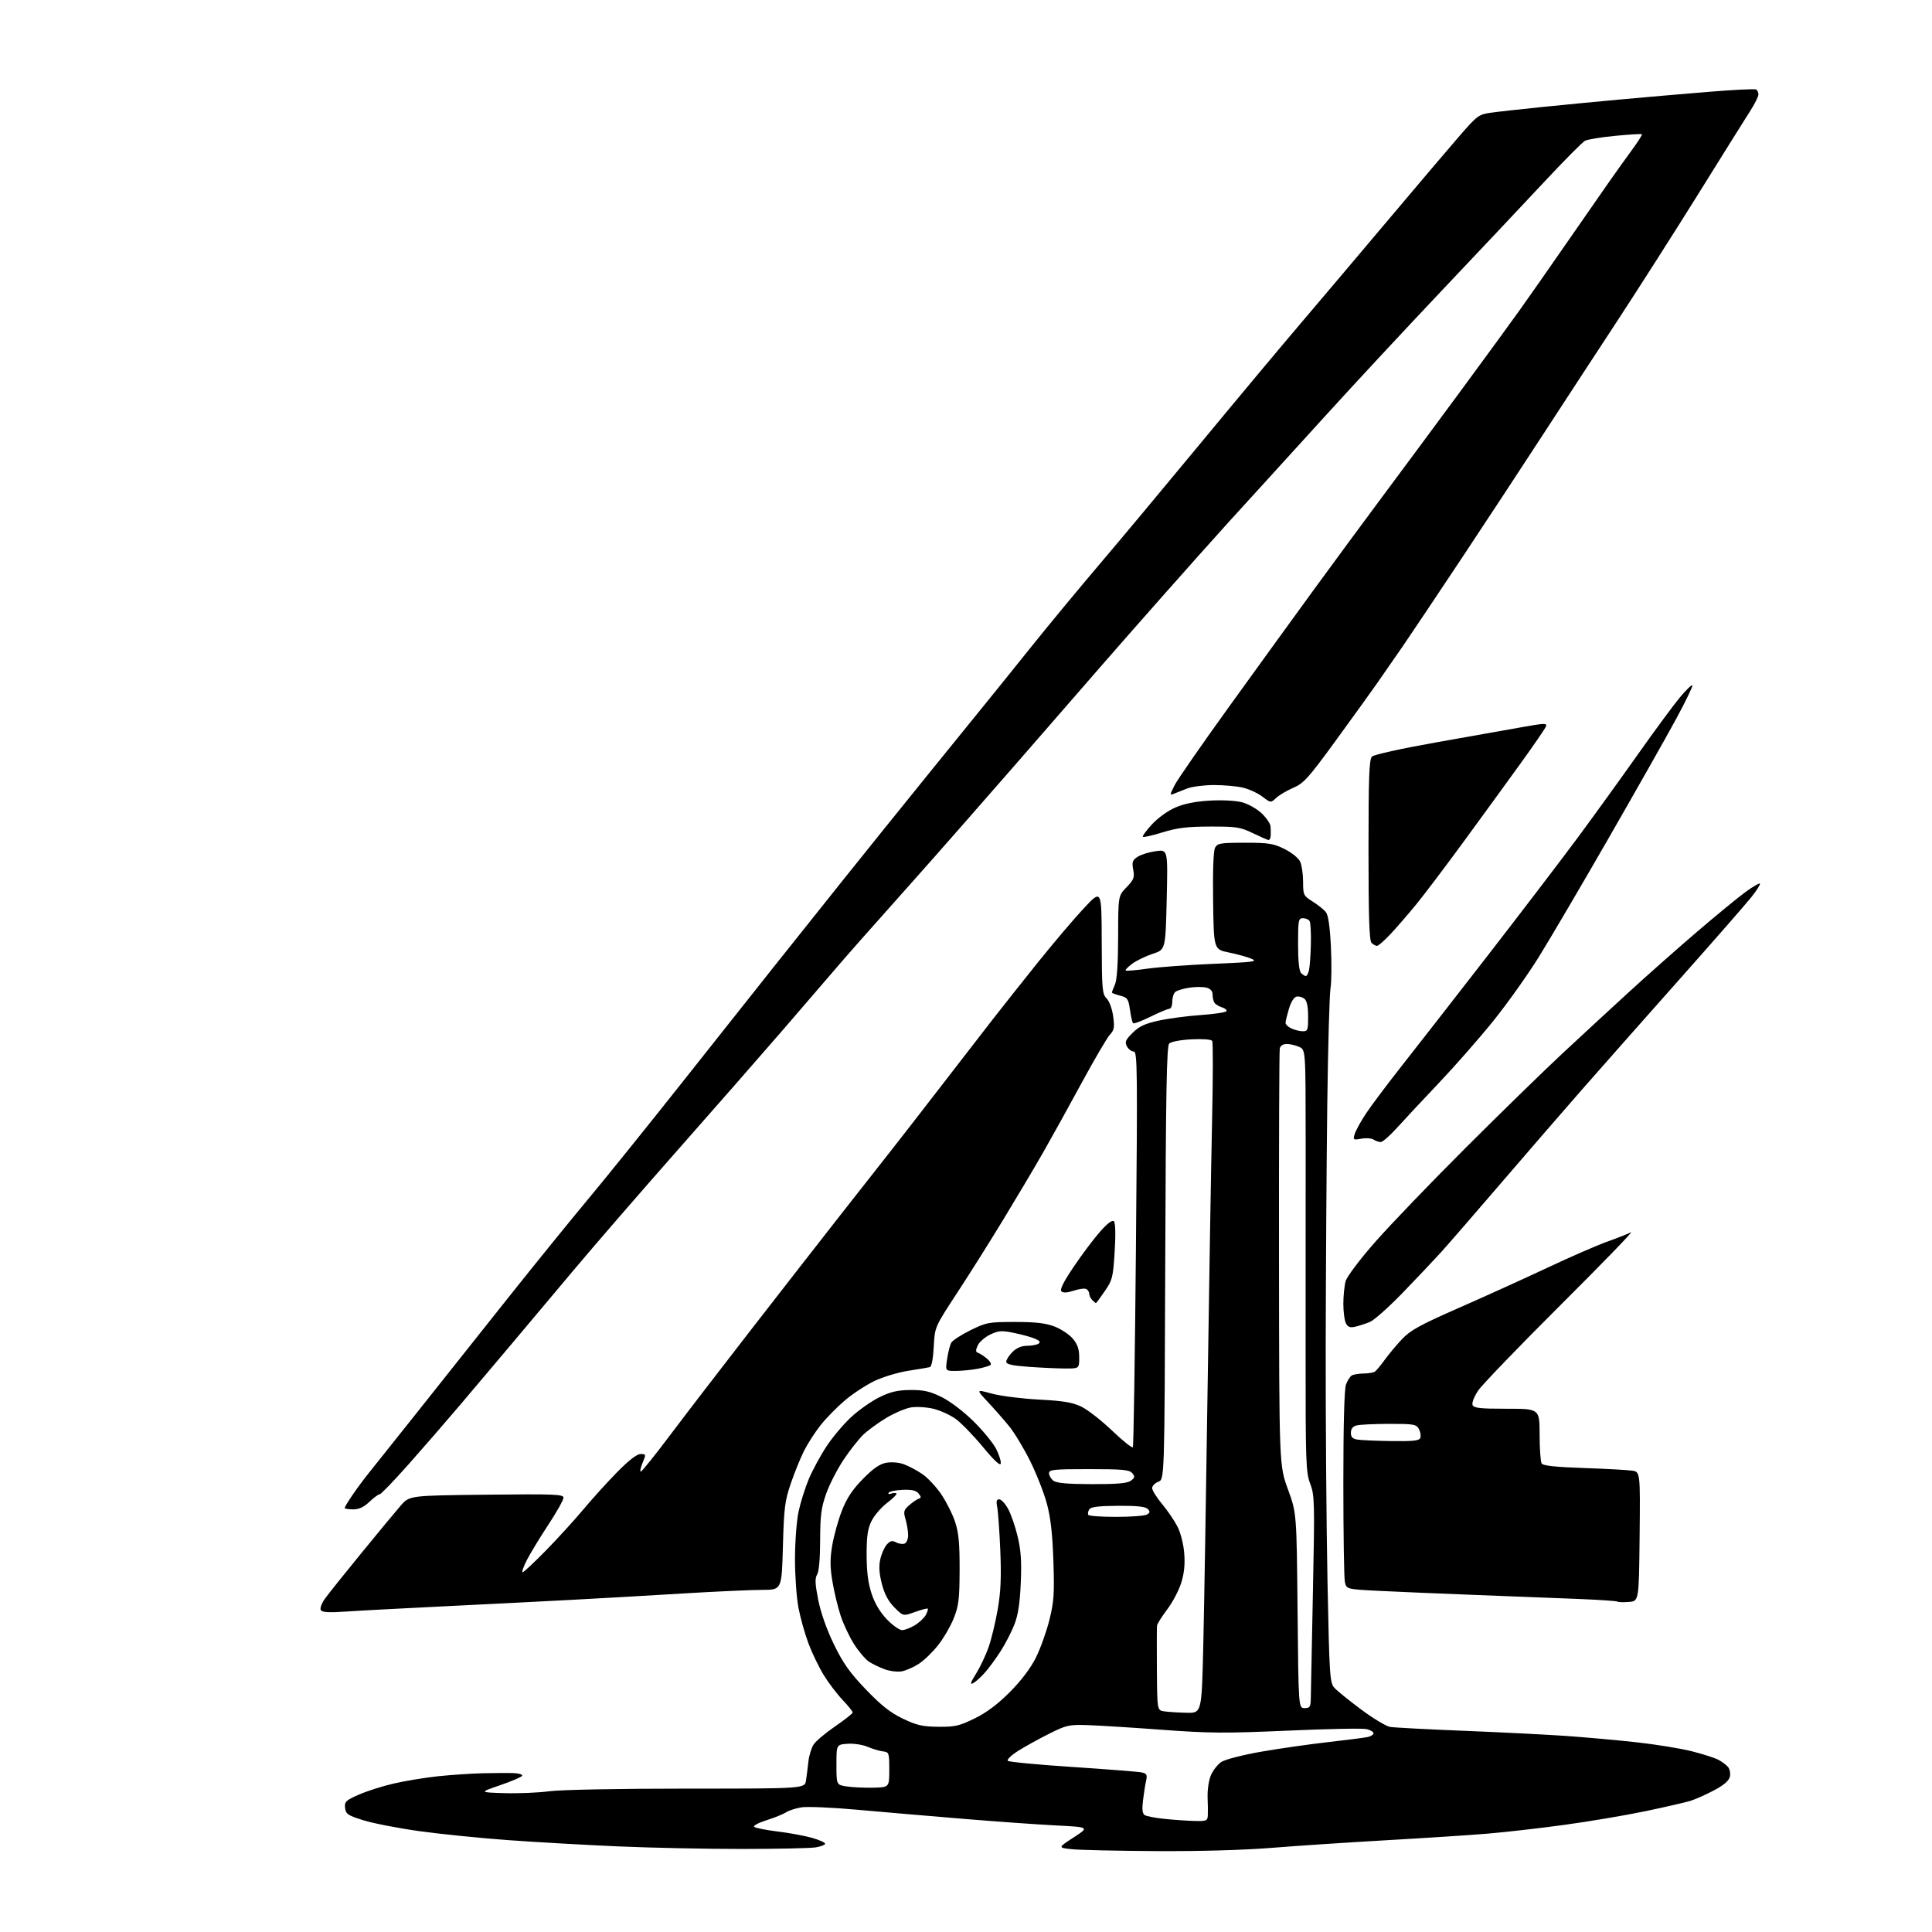 <?xml version="1.0" encoding="UTF-8" standalone="no"?>
<svg 
  version="1.1" 
  xmlns="http://www.w3.org/2000/svg" 
  xmlns:xlink="http://www.w3.org/1999/xlink" 
  xmlns:svg="http://www.w3.org/2000/svg"
  xmlns:rdf="http://www.w3.org/1999/02/22-rdf-syntax-ns#"
  xmlns:cc="http://creativecommons.org/ns#"
  xmlns:dc="http://purl.org/dc/elements/1.1/"
  viewBox="0 0 768 768"
  width="768"
  height="768"
>
<style>svg {background-color: white; }</style>"
<path stroke="none" fill="black" fill-rule="evenodd" d="M459.52,735.84C444.11,735.75 429.02,735.41 426.00,735.08C420.50,734.49 420.50,734.49 426.79,730.40C433.08,726.31 433.08,726.31 419.79,725.64C412.48,725.27 395.70,724.08 382.50,722.98C369.30,721.89 350.46,720.27 340.63,719.39C330.81,718.50 320.91,718.08 318.63,718.44C316.36,718.80 313.59,719.70 312.47,720.43C311.35,721.16 307.86,722.57 304.70,723.57C301.55,724.56 299.34,725.74 299.79,726.19C300.24,726.64 304.41,727.47 309.05,728.04C313.70,728.60 319.86,729.74 322.75,730.56C325.64,731.38 328.00,732.43 328.00,732.90C328.00,733.36 326.31,734.02 324.25,734.36C322.19,734.70 309.02,734.98 294.99,734.99C280.95,735.00 258.90,734.54 245.99,733.98C233.07,733.42 213.28,732.30 202.00,731.48C190.72,730.66 174.75,729.04 166.50,727.88C158.25,726.73 148.35,724.80 144.50,723.60C138.26,721.66 137.47,721.13 137.18,718.69C136.89,716.22 137.43,715.70 142.58,713.42C145.73,712.03 151.95,710.04 156.40,709.01C160.86,707.97 168.78,706.66 174.00,706.10C179.22,705.55 187.32,705.00 192.00,704.89C196.68,704.78 202.21,704.76 204.31,704.84C206.40,704.93 207.86,705.41 207.55,705.92C207.24,706.43 203.27,708.12 198.74,709.67C190.50,712.50 190.50,712.50 200.50,712.80C206.00,712.97 214.06,712.63 218.41,712.05C222.98,711.44 246.06,711.00 273.11,711.00C319.91,711.00 319.91,711.00 320.40,707.75C320.67,705.96 321.10,702.57 321.36,700.21C321.61,697.85 322.55,694.82 323.43,693.46C324.32,692.11 328.17,688.86 331.98,686.25C335.79,683.64 338.93,681.16 338.96,680.75C338.98,680.34 337.18,678.09 334.95,675.75C332.73,673.41 329.35,668.97 327.45,665.87C325.55,662.77 322.83,657.15 321.41,653.37C319.98,649.59 318.18,643.20 317.41,639.16C316.63,635.13 316.01,626.35 316.02,619.66C316.03,612.97 316.66,604.55 317.43,600.94C318.19,597.33 320.03,591.48 321.51,587.94C323.00,584.40 326.20,578.50 328.63,574.83C331.06,571.16 335.51,565.90 338.53,563.15C341.54,560.40 346.55,556.90 349.66,555.38C354.04,553.24 356.81,552.60 361.91,552.55C367.20,552.51 369.64,553.06 374.30,555.35C377.66,557.00 382.98,561.04 386.96,564.96C390.73,568.68 394.79,573.62 395.97,575.94C397.15,578.26 397.98,580.88 397.81,581.77C397.60,582.83 395.17,580.57 390.69,575.15C386.95,570.63 382.10,565.64 379.92,564.06C377.74,562.48 373.73,560.66 371.01,560.00C368.29,559.35 364.27,559.12 362.09,559.48C359.91,559.85 355.51,561.72 352.31,563.64C349.12,565.56 345.00,568.56 343.17,570.31C341.35,572.07 337.80,576.57 335.31,580.31C332.81,584.06 329.70,590.13 328.40,593.81C326.44,599.37 326.04,602.49 326.02,612.26C326.01,619.52 325.55,624.75 324.82,625.91C323.90,627.39 324.00,629.59 325.25,635.96C326.26,641.06 328.60,647.70 331.50,653.66C335.19,661.24 337.79,664.91 344.23,671.62C350.31,677.95 353.97,680.84 358.91,683.20C364.43,685.84 366.73,686.36 373.04,686.42C379.67,686.48 381.41,686.07 387.51,683.07C392.24,680.74 396.67,677.41 401.47,672.58C405.92,668.10 409.70,663.11 411.75,659.00C413.54,655.42 415.96,648.71 417.12,644.07C418.96,636.75 419.17,633.66 418.74,620.57C418.38,609.76 417.65,603.31 416.16,597.76C415.02,593.50 412.03,585.89 409.53,580.84C407.02,575.80 403.30,569.61 401.26,567.09C399.21,564.56 395.38,560.19 392.75,557.38C387.95,552.25 387.95,552.25 394.23,553.98C397.68,554.92 406.10,555.99 412.94,556.35C422.76,556.87 426.33,557.46 429.90,559.19C432.39,560.40 437.89,564.69 442.12,568.74C446.36,572.79 450.05,575.73 450.33,575.28C450.61,574.83 451.16,539.26 451.55,496.23C452.20,424.92 452.13,418.00 450.67,418.00C449.79,418.00 448.58,417.08 447.98,415.96C447.05,414.23 447.39,413.41 450.21,410.59C452.78,408.02 455.11,406.92 460.52,405.73C464.36,404.88 471.89,403.88 477.25,403.50C482.61,403.12 487.23,402.44 487.51,401.98C487.80,401.52 487.01,400.83 485.76,400.44C484.52,400.05 483.17,399.23 482.77,398.62C482.36,398.00 482.02,396.54 482.02,395.36C482.01,393.92 481.19,393.01 479.52,392.59C478.15,392.25 475.11,392.26 472.77,392.62C470.42,392.98 467.94,393.72 467.25,394.26C466.56,394.80 466.00,396.54 466.00,398.12C466.00,399.71 465.49,401.00 464.87,401.00C464.25,401.00 460.87,402.42 457.35,404.15C453.84,405.88 450.71,407.05 450.41,406.74C450.11,406.44 449.55,404.04 449.18,401.41C448.56,397.07 448.19,396.55 445.25,395.78C443.46,395.32 442.00,394.76 442.00,394.54C442.00,394.31 442.55,392.86 443.23,391.32C444.02,389.48 444.46,382.84 444.48,372.31C444.50,356.12 444.50,356.12 447.82,352.69C450.73,349.68 451.06,348.82 450.47,345.72C449.91,342.68 450.16,341.94 452.22,340.59C453.55,339.72 456.79,338.72 459.44,338.35C464.25,337.69 464.25,337.69 463.78,357.60C463.31,377.50 463.31,377.50 458.24,379.15C455.46,380.06 451.80,381.83 450.10,383.08C448.41,384.33 447.22,385.55 447.46,385.79C447.70,386.03 451.63,385.70 456.20,385.05C460.76,384.41 472.60,383.54 482.50,383.13C498.36,382.47 500.14,382.23 497.50,381.12C495.85,380.42 491.80,379.30 488.50,378.63C482.50,377.41 482.50,377.41 482.23,358.18C482.06,346.05 482.35,338.22 483.01,336.97C483.97,335.20 485.14,335.00 494.84,335.00C504.33,335.00 506.20,335.30 510.65,337.51C513.54,338.96 516.18,341.10 516.85,342.56C517.48,343.95 518.00,347.54 518.00,350.53C518.00,355.74 518.16,356.08 521.76,358.35C523.84,359.66 526.18,361.52 526.99,362.48C527.99,363.69 528.63,367.95 529.05,376.20C529.38,382.79 529.31,390.27 528.90,392.84C528.48,395.40 527.90,416.18 527.61,439.00C527.32,461.82 527.05,504.80 526.99,534.50C526.94,564.20 527.26,606.57 527.70,628.65C528.45,666.40 528.62,668.92 530.45,670.94C531.52,672.12 536.29,675.99 541.06,679.54C545.82,683.09 551.02,686.21 552.61,686.48C554.20,686.74 567.42,687.44 582.00,688.02C596.58,688.61 614.80,689.52 622.50,690.06C630.20,690.60 642.80,691.73 650.50,692.58C658.20,693.43 668.07,695.03 672.43,696.13C676.79,697.23 681.55,698.75 683.00,699.50C684.46,700.25 686.23,701.57 686.93,702.42C687.65,703.29 687.96,705.02 687.63,706.34C687.23,707.93 685.14,709.70 681.27,711.73C678.10,713.40 673.92,715.25 672.00,715.86C670.08,716.46 661.98,718.32 654.00,719.99C646.02,721.66 631.40,724.12 621.50,725.46C611.60,726.81 597.88,728.37 591.00,728.93C584.12,729.50 566.12,730.67 551.00,731.53C535.88,732.39 515.41,733.75 505.52,734.55C494.53,735.44 476.67,735.94 459.52,735.84zM474.75,723.86C479.54,723.99 480.01,723.80 480.12,721.75C480.19,720.51 480.16,717.21 480.04,714.41C479.93,711.62 480.51,707.71 481.33,705.74C482.16,703.77 484.05,701.36 485.54,700.38C487.04,699.40 494.07,697.60 501.37,696.32C508.59,695.06 520.58,693.35 528.00,692.51C535.42,691.68 542.51,690.76 543.75,690.48C544.99,690.19 546.00,689.53 546.00,689.00C546.00,688.47 544.78,687.73 543.29,687.36C541.80,686.98 527.74,687.25 512.04,687.95C487.14,689.05 480.76,689.01 462.00,687.62C450.18,686.74 436.88,685.91 432.45,685.76C424.91,685.52 423.95,685.73 416.95,689.24C412.85,691.29 407.31,694.36 404.63,696.06C401.95,697.76 400.15,699.52 400.63,699.96C401.11,700.41 412.75,701.51 426.50,702.41C440.25,703.32 452.56,704.29 453.86,704.57C455.83,705.01 456.12,705.53 455.60,707.80C455.27,709.28 454.71,712.80 454.37,715.61C453.92,719.34 454.11,720.95 455.08,721.55C455.81,722.00 459.36,722.68 462.96,723.04C466.56,723.41 471.86,723.78 474.75,723.86zM347.00,710.63C353.50,710.50 353.50,710.50 353.50,703.50C353.50,696.78 353.40,696.49 351.00,696.21C349.62,696.05 346.90,695.24 344.94,694.40C342.95,693.54 339.41,693.01 336.94,693.18C332.50,693.50 332.50,693.50 332.50,701.50C332.50,709.50 332.50,709.50 336.50,710.13C338.70,710.47 343.43,710.70 347.00,710.63zM471.59,680.85C477.68,681.00 477.68,681.00 478.31,654.75C478.65,640.31 479.43,594.30 480.03,552.50C480.64,510.70 481.44,462.62 481.82,445.65C482.19,428.68 482.22,414.34 481.87,413.79C481.50,413.18 478.14,412.93 473.65,413.15C469.31,413.37 465.52,414.08 464.78,414.82C463.76,415.84 463.44,433.79 463.20,502.09C462.91,588.09 462.91,588.09 460.45,589.02C459.10,589.53 458.00,590.67 458.00,591.55C458.00,592.42 459.76,595.25 461.91,597.82C464.06,600.39 466.82,604.43 468.03,606.78C469.31,609.27 470.45,613.73 470.75,617.42C471.10,621.87 470.74,625.42 469.54,629.25C468.59,632.25 466.08,637.00 463.96,639.80C461.85,642.60 460.03,645.48 459.94,646.20C459.84,646.91 459.82,654.78 459.88,663.68C460.00,679.87 460.00,679.87 462.75,680.28C464.26,680.51 468.24,680.77 471.59,680.85zM518.59,679.00C520.75,679.00 521.01,678.56 521.07,674.75C521.10,672.41 521.48,653.44 521.91,632.59C522.64,596.96 522.57,594.38 520.82,589.78C519.10,585.25 518.97,581.30 519.00,536.69C519.02,510.19 519.03,472.48 519.02,452.91C519.00,417.32 519.00,417.32 516.45,416.16C515.05,415.52 512.83,415.00 511.52,415.00C510.07,415.00 508.98,415.68 508.73,416.75C508.51,417.71 508.37,455.40 508.42,500.50C508.50,582.50 508.50,582.50 511.97,592.00C515.43,601.50 515.43,601.50 515.80,640.25C516.18,679.00 516.18,679.00 518.59,679.00zM386.89,669.06C385.48,669.82 385.73,668.95 388.02,665.27C389.65,662.65 391.88,657.93 392.98,654.80C394.08,651.66 395.71,644.91 396.60,639.80C397.82,632.79 398.07,627.05 397.64,616.50C397.32,608.80 396.77,601.04 396.42,599.25C395.93,596.80 396.12,596.00 397.20,596.00C397.99,596.00 399.57,597.69 400.71,599.75C401.86,601.81 403.57,606.75 404.52,610.72C405.84,616.21 406.14,620.63 405.77,629.22C405.43,637.33 404.71,641.98 403.23,645.78C402.10,648.69 399.67,653.41 397.83,656.27C396.00,659.14 393.20,662.97 391.61,664.78C390.02,666.59 387.90,668.52 386.89,669.06zM358.50,664.38C356.85,664.68 353.82,664.33 351.76,663.59C349.70,662.85 346.87,661.49 345.46,660.57C344.06,659.65 341.39,656.52 339.53,653.62C337.68,650.72 335.26,645.60 334.16,642.24C333.06,638.89 331.59,632.80 330.91,628.71C329.94,622.98 329.92,619.72 330.81,614.40C331.44,610.60 333.16,604.41 334.62,600.63C336.59,595.56 338.78,592.24 342.96,587.96C347.03,583.80 349.65,581.97 352.23,581.48C354.34,581.09 357.25,581.32 359.26,582.05C361.14,582.73 364.44,584.47 366.59,585.93C368.74,587.38 372.16,591.03 374.18,594.03C376.21,597.04 378.69,601.98 379.68,605.00C381.09,609.25 381.49,613.56 381.46,624.00C381.42,635.65 381.11,638.29 379.14,643.25C377.88,646.42 375.08,651.25 372.90,654.00C370.73,656.75 367.27,660.09 365.22,661.41C363.18,662.73 360.15,664.07 358.50,664.38zM358.58,648.00C359.64,647.99 361.93,647.12 363.69,646.05C365.44,644.98 367.39,643.14 368.02,641.97C368.65,640.79 369.00,639.66 368.79,639.46C368.59,639.26 366.31,639.86 363.72,640.79C359.01,642.48 359.01,642.48 355.55,638.99C353.13,636.55 351.62,633.73 350.56,629.63C349.48,625.45 349.30,622.61 349.93,619.81C350.42,617.63 351.59,615.00 352.54,613.96C353.88,612.47 354.67,612.29 356.20,613.11C357.28,613.68 358.80,613.91 359.58,613.61C360.36,613.31 361.00,611.81 361.00,610.27C361.00,608.74 360.54,605.91 359.98,603.99C359.07,600.87 359.22,600.28 361.41,598.36C362.76,597.18 364.46,596.01 365.18,595.77C366.26,595.41 366.25,595.03 365.13,593.67C364.14,592.47 362.40,592.07 358.80,592.23C356.08,592.34 353.58,592.87 353.26,593.39C352.93,593.92 353.37,594.07 354.24,593.74C355.10,593.41 356.05,593.38 356.34,593.67C356.64,593.97 354.99,595.64 352.69,597.38C350.39,599.12 347.60,602.33 346.50,604.52C344.92,607.66 344.50,610.49 344.50,618.00C344.50,624.71 345.07,629.24 346.45,633.44C347.73,637.35 349.80,640.84 352.52,643.69C354.80,646.06 357.52,648.00 358.58,648.00zM137.39,640.63C130.78,641.08 128.07,640.92 127.53,640.05C127.11,639.38 127.82,637.40 129.14,635.54C130.44,633.72 136.97,625.54 143.66,617.37C150.34,609.19 157.38,600.70 159.29,598.50C162.77,594.50 162.77,594.50 193.38,594.16C220.60,593.86 224.00,594.00 224.00,595.38C224.00,596.24 221.25,601.12 217.90,606.22C214.54,611.32 210.71,617.64 209.38,620.25C208.05,622.86 207.32,625.00 207.75,625.00C208.19,625.00 212.39,621.06 217.10,616.25C221.81,611.44 228.47,604.12 231.91,600.00C235.35,595.88 241.37,589.24 245.28,585.25C249.94,580.50 253.17,578.00 254.64,578.00C256.83,578.00 256.86,578.10 255.44,581.50C254.63,583.42 254.32,584.99 254.74,584.98C255.16,584.97 260.45,578.37 266.50,570.33C272.55,562.28 286.97,543.51 298.54,528.60C310.11,513.70 326.27,492.95 334.46,482.50C342.65,472.05 351.67,460.57 354.50,457.00C357.32,453.43 365.88,442.40 373.52,432.50C381.15,422.60 390.55,410.45 394.40,405.50C398.25,400.55 406.46,390.20 412.63,382.50C418.81,374.80 427.03,365.12 430.89,361.00C437.90,353.50 437.90,353.50 437.95,374.25C438.00,393.23 438.16,395.16 439.89,396.89C440.97,397.97 442.09,401.01 442.50,403.97C443.10,408.39 442.91,409.47 441.19,411.32C440.08,412.52 435.02,421.15 429.95,430.50C424.88,439.85 418.03,452.23 414.73,458.00C411.43,463.77 404.36,475.70 399.01,484.50C393.67,493.30 385.31,506.57 380.44,514.00C371.59,527.50 371.59,527.50 371.18,535.32C370.94,540.03 370.33,543.27 369.64,543.45C369.01,543.61 365.17,544.27 361.09,544.90C357.02,545.53 350.94,547.36 347.59,548.97C344.24,550.58 338.95,554.05 335.84,556.69C332.73,559.34 328.40,563.75 326.22,566.50C324.04,569.25 321.08,573.84 319.64,576.69C318.20,579.55 315.82,585.40 314.36,589.69C311.98,596.64 311.64,599.40 311.22,614.75C310.75,632.00 310.75,632.00 302.94,632.00C298.65,632.00 284.42,632.65 271.32,633.44C258.22,634.24 238.50,635.37 227.50,635.95C216.50,636.54 193.78,637.69 177.00,638.51C160.22,639.33 142.40,640.28 137.39,640.63zM647.46,636.80C645.24,636.96 643.22,636.90 642.96,636.66C642.71,636.41 635.52,635.93 627.00,635.59C618.48,635.25 600.02,634.53 586.00,634.00C571.98,633.46 554.81,632.73 547.85,632.38C535.20,631.73 535.20,631.73 534.60,628.74C534.27,627.10 534.00,609.41 534.00,589.44C534.00,566.23 534.38,552.12 535.06,550.34C535.65,548.80 536.66,547.20 537.31,546.79C537.97,546.37 540.08,546.02 542.00,546.00C543.92,545.98 545.97,545.64 546.55,545.23C547.13,544.83 548.90,542.70 550.49,540.50C552.08,538.30 555.17,534.60 557.37,532.28C560.67,528.79 564.60,526.63 579.93,519.90C590.14,515.42 605.92,508.26 615.00,503.99C624.08,499.72 634.80,495.04 638.83,493.60C642.86,492.16 647.13,490.48 648.33,489.86C649.52,489.24 637.00,502.18 620.50,518.62C604.00,535.05 589.21,550.40 587.63,552.72C586.05,555.05 585.03,557.63 585.35,558.47C585.84,559.73 588.21,560.00 598.97,560.00C612.00,560.00 612.00,560.00 612.02,570.25C612.02,575.89 612.39,581.07 612.83,581.76C613.39,582.65 618.35,583.18 629.56,583.56C638.33,583.86 646.97,584.33 648.77,584.60C652.03,585.10 652.03,585.10 651.77,610.80C651.50,636.50 651.50,636.50 647.46,636.80zM443.81,602.98C449.69,602.98 455.17,602.55 455.99,602.03C457.21,601.25 457.25,600.85 456.19,599.79C455.28,598.89 451.72,598.52 444.36,598.58C436.58,598.64 433.61,599.02 432.98,600.03C432.51,600.79 432.35,601.76 432.62,602.20C432.90,602.64 437.93,602.99 443.81,602.98zM140.35,600.00C138.51,600.00 137.00,599.74 137.00,599.43C137.00,599.12 138.43,596.75 140.19,594.18C141.94,591.61 145.02,587.48 147.04,585.00C149.05,582.52 157.65,571.73 166.16,561.00C174.66,550.27 190.57,530.25 201.51,516.50C212.45,502.75 226.85,484.98 233.52,477.00C240.19,469.02 257.06,448.10 271.00,430.50C284.94,412.90 301.52,391.98 307.86,384.00C314.19,376.02 326.57,360.50 335.38,349.50C344.18,338.50 359.03,320.05 368.39,308.50C377.74,296.95 388.14,284.12 391.50,280.00C394.86,275.88 403.20,265.52 410.03,257.00C416.87,248.47 428.99,233.82 436.98,224.43C444.97,215.03 462.98,193.46 477.00,176.49C491.02,159.52 509.04,137.95 517.03,128.57C525.02,119.18 540.84,100.47 552.19,87.00C563.53,73.53 576.14,58.68 580.20,54.01C587.17,45.98 587.85,45.48 592.54,44.82C595.27,44.43 604.25,43.43 612.50,42.59C620.75,41.75 634.92,40.38 644.00,39.55C653.08,38.72 668.76,37.36 678.86,36.53C688.96,35.70 697.62,35.27 698.11,35.57C698.60,35.87 699.00,36.77 699.00,37.57C699.00,38.38 697.49,41.39 695.63,44.27C693.78,47.14 684.57,61.88 675.16,77.00C665.74,92.12 651.10,115.07 642.62,128.00C634.13,140.93 620.75,161.40 612.88,173.50C605.01,185.60 590.66,207.43 580.99,222.00C571.31,236.57 560.76,252.32 557.55,257.00C554.33,261.68 549.64,268.43 547.14,272.00C544.63,275.57 537.22,285.85 530.66,294.84C520.10,309.32 518.22,311.40 514.12,313.16C511.58,314.24 508.52,316.05 507.32,317.17C505.15,319.21 505.15,319.21 501.80,316.66C499.96,315.26 496.44,313.65 493.98,313.08C491.52,312.51 486.35,312.06 482.50,312.07C478.65,312.08 473.93,312.68 472.00,313.41C470.07,314.14 467.67,315.08 466.66,315.51C464.95,316.23 464.96,315.99 466.93,312.14C468.09,309.86 477.89,295.73 488.70,280.75C499.51,265.76 514.59,244.95 522.20,234.50C529.82,224.05 542.09,207.40 549.46,197.50C556.84,187.60 570.67,168.93 580.19,156.01C589.71,143.10 600.39,128.47 603.93,123.51C607.47,118.56 615.82,106.62 622.48,97.00C629.14,87.38 636.80,76.35 639.50,72.50C642.20,68.65 646.35,62.85 648.72,59.61C651.10,56.37 652.89,53.56 652.70,53.36C652.51,53.17 647.76,53.45 642.15,53.99C636.54,54.52 631.10,55.41 630.06,55.97C629.02,56.53 621.94,63.65 614.33,71.80C606.73,79.94 588.38,99.41 573.56,115.06C558.75,130.70 537.65,153.40 526.67,165.50C515.69,177.60 504.64,189.75 502.11,192.50C499.57,195.25 493.42,202.00 488.44,207.50C483.45,213.00 471.98,225.85 462.94,236.07C453.90,246.28 442.63,259.10 437.89,264.57C433.15,270.03 417.91,287.55 404.02,303.50C390.13,319.45 372.14,339.93 364.05,349.00C355.96,358.07 346.00,369.28 341.92,373.89C337.84,378.51 332.70,384.41 330.50,387.01C328.30,389.60 319.54,399.77 311.04,409.61C302.54,419.45 283.85,440.77 269.53,457.00C255.20,473.23 236.49,494.82 227.95,505.00C219.40,515.17 207.87,528.90 202.32,535.50C196.77,542.10 187.86,552.64 182.54,558.91C177.21,565.19 168.13,575.65 162.35,582.16C156.58,588.67 151.43,594.00 150.92,594.00C150.40,594.00 148.57,595.35 146.84,597.00C144.63,599.11 142.71,600.00 140.35,600.00zM434.06,589.97C444.11,589.99 448.11,589.64 449.52,588.61C451.14,587.43 451.22,586.97 450.09,585.61C448.97,584.25 446.25,584.00 432.88,584.00C418.83,584.00 417.00,584.19 417.00,585.64C417.00,586.54 417.79,587.88 418.75,588.61C420.00,589.56 424.37,589.95 434.06,589.97zM553.28,572.85C561.78,572.97 564.18,572.70 564.61,571.58C564.91,570.80 564.65,569.22 564.04,568.08C563.02,566.17 562.05,566.00 552.21,566.01C546.32,566.02 540.49,566.30 539.25,566.63C537.74,567.04 537.00,567.99 537.00,569.55C537.00,571.31 537.66,571.97 539.75,572.28C541.26,572.51 547.35,572.77 553.28,572.85zM380.14,544.96C375.77,545.00 375.77,545.00 376.49,540.25C376.88,537.64 377.60,534.74 378.10,533.81C378.60,532.88 382.03,530.63 385.73,528.81C392.11,525.67 393.02,525.50 403.48,525.50C411.75,525.50 415.68,525.96 419.22,527.32C421.82,528.32 425.08,530.50 426.47,532.15C428.34,534.37 429.00,536.30 429.00,539.58C429.00,544.00 429.00,544.00 423.65,544.00C420.71,544.00 414.19,543.71 409.15,543.35C402.30,542.86 400.00,542.35 400.00,541.30C400.00,540.54 401.10,538.80 402.45,537.45C404.06,535.85 406.05,534.99 408.20,534.98C410.02,534.98 412.08,534.60 412.78,534.16C413.71,533.57 413.39,533.04 411.60,532.23C410.25,531.61 406.51,530.56 403.30,529.90C398.13,528.83 397.00,528.90 393.63,530.50C391.53,531.50 389.30,533.45 388.67,534.83C387.79,536.76 387.81,537.44 388.75,537.75C389.42,537.97 390.99,538.98 392.24,539.99C393.48,541.00 394.18,542.15 393.79,542.54C393.40,542.93 391.15,543.63 388.79,544.08C386.43,544.54 382.54,544.93 380.14,544.96zM538.79,527.38C536.71,527.87 535.84,527.56 535.04,526.07C534.47,525.01 534.00,521.51 534.00,518.31C534.00,515.11 534.42,511.03 534.93,509.24C535.46,507.41 540.56,500.64 546.62,493.75C552.53,487.01 568.65,470.23 582.44,456.46C596.22,442.69 613.58,425.77 621.00,418.85C628.42,411.94 640.35,400.93 647.50,394.38C654.65,387.83 666.80,377.07 674.50,370.48C682.20,363.89 690.88,356.76 693.80,354.63C696.71,352.50 699.31,350.98 699.58,351.25C699.85,351.52 698.33,353.93 696.20,356.62C694.07,359.30 681.11,374.12 667.41,389.54C653.71,404.96 636.40,424.53 628.94,433.04C621.49,441.54 606.90,458.40 596.51,470.50C586.13,482.60 575.39,494.98 572.64,498.00C569.89,501.02 563.12,508.18 557.59,513.90C552.06,519.62 546.18,524.84 544.52,525.51C542.86,526.19 540.28,527.02 538.79,527.38zM435.65,518.00C435.51,518.00 434.86,517.46 434.20,516.80C433.54,516.14 433.00,515.04 433.00,514.36C433.00,513.68 432.50,512.81 431.89,512.43C431.28,512.06 429.02,512.33 426.86,513.05C424.19,513.93 422.61,514.01 421.92,513.32C421.22,512.62 422.81,509.47 426.92,503.40C430.23,498.50 434.94,492.25 437.39,489.50C440.32,486.21 442.17,484.84 442.81,485.50C443.40,486.11 443.52,490.78 443.10,497.51C442.47,507.77 442.20,508.85 439.16,513.26C437.37,515.87 435.79,518.00 435.65,518.00zM548.86,453.98C548.11,453.98 546.83,453.53 546.00,453.00C545.17,452.47 542.99,452.31 541.14,452.65C537.97,453.23 537.82,453.13 538.48,450.88C538.87,449.57 540.80,446.02 542.76,443.00C544.73,439.98 551.13,431.43 556.98,424.00C562.84,416.57 578.44,396.55 591.66,379.50C604.87,362.45 620.84,341.52 627.15,333.00C633.46,324.48 644.19,309.62 650.99,300.00C657.79,290.38 665.36,280.12 667.80,277.20C670.24,274.29 672.46,272.13 672.74,272.41C673.02,272.69 670.13,278.67 666.33,285.71C662.52,292.74 650.47,314.02 639.56,333.00C628.65,351.98 616.11,373.32 611.69,380.43C607.27,387.55 599.14,398.98 593.61,405.84C588.09,412.69 578.38,423.76 572.03,430.44C565.69,437.12 558.19,445.15 555.36,448.29C552.54,451.43 549.61,453.99 548.86,453.98zM517.75,409.93C519.84,410.00 520.00,409.57 520.00,404.12C520.00,400.20 519.52,397.84 518.55,397.04C517.75,396.38 516.34,395.98 515.41,396.17C514.39,396.37 513.18,398.30 512.37,401.00C511.64,403.48 511.02,405.99 511.02,406.60C511.01,407.20 512.01,408.18 513.25,408.78C514.49,409.38 516.51,409.90 517.75,409.93zM519.09,388.00C519.47,388.00 520.03,386.99 520.33,385.75C520.64,384.51 520.98,379.85 521.09,375.39C521.20,370.93 520.97,366.76 520.59,366.14C520.20,365.51 519.01,365.00 517.94,365.00C516.15,365.00 516.00,365.77 516.00,375.30C516.00,381.98 516.42,386.02 517.20,386.80C517.86,387.46 518.71,388.00 519.09,388.00zM547.38,376.00C546.84,376.00 545.86,375.46 545.20,374.80C544.31,373.91 544.00,364.33 544.00,337.87C544.00,308.82 544.26,301.88 545.38,300.76C546.18,299.97 557.08,297.56 571.13,295.07C584.53,292.70 599.91,289.97 605.31,289.00C614.03,287.44 615.05,287.42 614.53,288.79C614.20,289.65 609.68,296.23 604.49,303.42C599.30,310.61 589.13,324.60 581.88,334.50C574.64,344.40 566.13,355.65 562.98,359.50C559.83,363.35 555.25,368.64 552.80,371.25C550.36,373.86 547.92,376.00 547.38,376.00zM504.25,333.92C503.84,333.87 501.02,332.64 498.00,331.18C493.01,328.78 491.43,328.54 481.00,328.57C471.93,328.59 467.95,329.08 462.15,330.87C458.11,332.12 454.59,332.92 454.31,332.65C454.04,332.37 455.67,330.14 457.93,327.69C460.29,325.13 464.28,322.26 467.27,320.98C470.80,319.46 475.27,318.57 481.00,318.25C485.98,317.97 491.29,318.26 493.83,318.94C496.21,319.59 499.68,321.56 501.53,323.31C503.38,325.06 504.97,327.40 505.06,328.50C505.16,329.60 505.18,331.29 505.12,332.25C505.05,333.21 504.66,333.96 504.25,333.92z" />

</svg>
